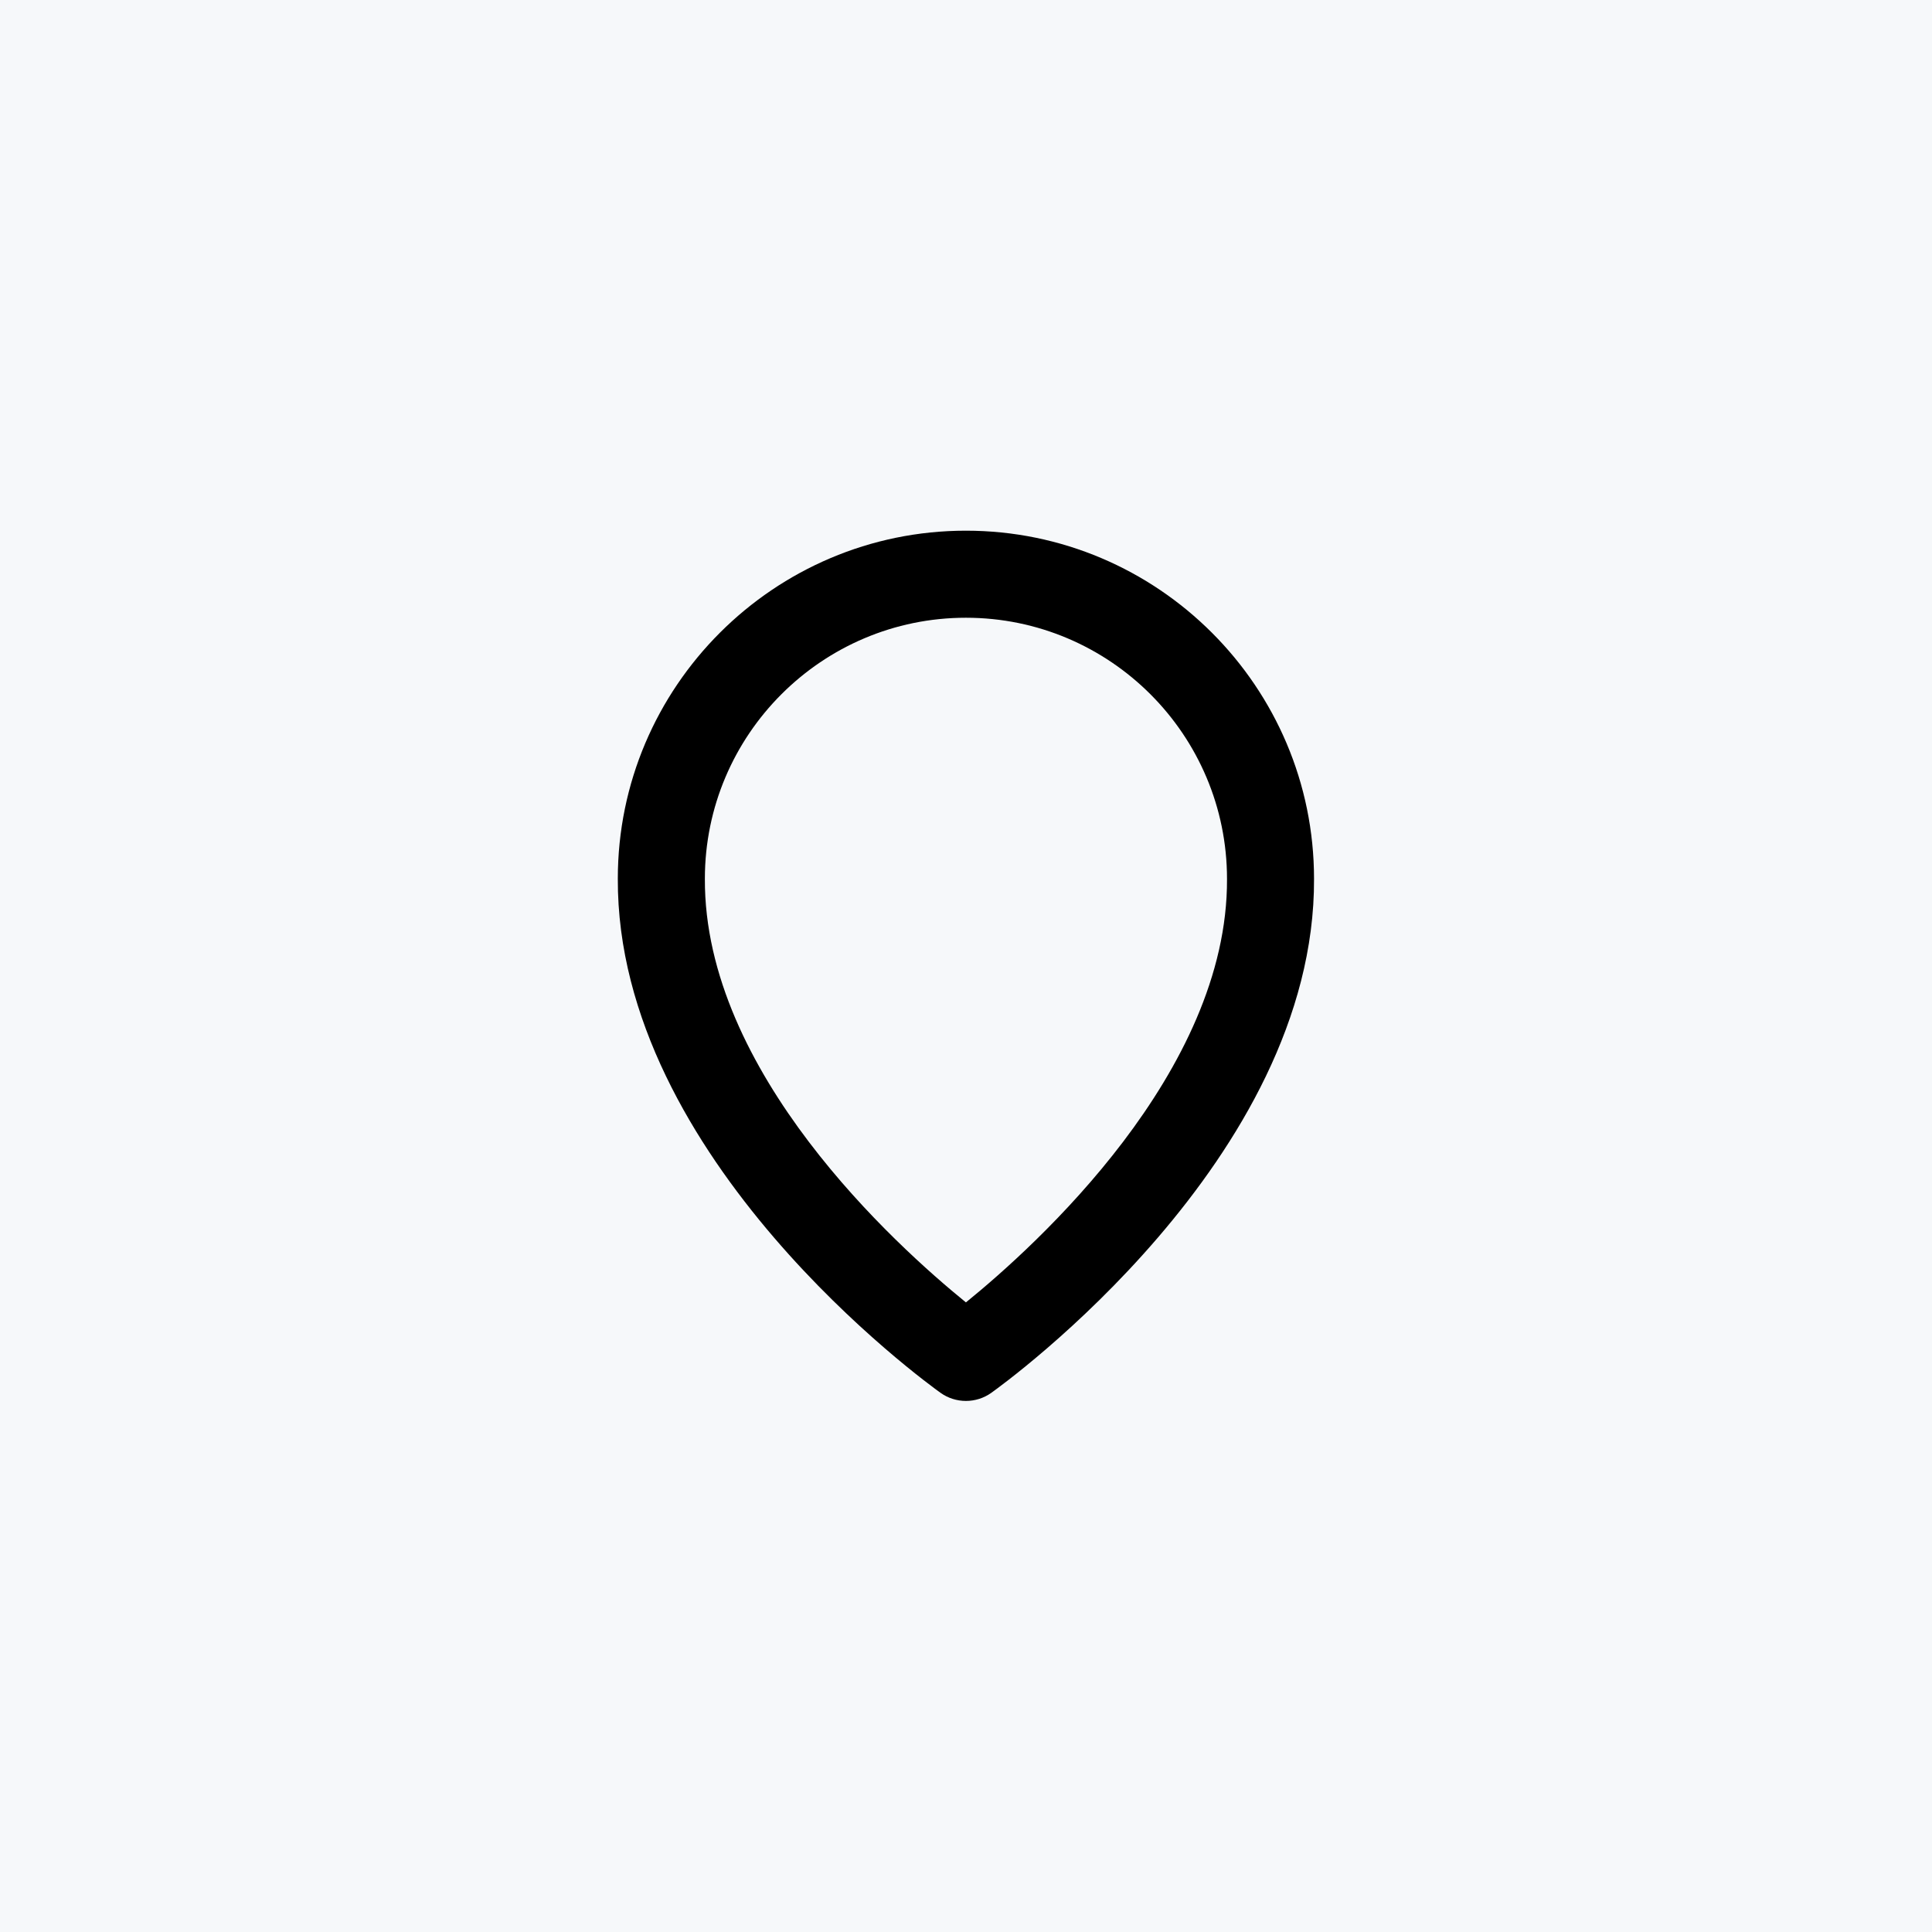 <svg width="50" height="50" viewBox="0 0 50 50" fill="none" xmlns="http://www.w3.org/2000/svg">
<rect width="50" height="50" fill="#F6F8FA"/>
<path d="M24.345 36.049C24.536 36.184 24.764 36.256 24.998 36.256C25.232 36.256 25.46 36.184 25.651 36.049C25.994 35.804 34.04 29.996 34.007 22.743C34.007 17.776 29.966 13.734 24.998 13.734C20.031 13.734 15.989 17.776 15.989 22.739C15.957 29.996 24.003 35.804 24.345 36.049ZM24.998 15.987C28.725 15.987 31.755 19.017 31.755 22.748C31.779 27.746 26.814 32.233 24.998 33.706C23.184 32.233 18.218 27.746 18.242 22.743C18.242 19.017 21.272 15.987 24.998 15.987Z" fill="black"/>
</svg>
